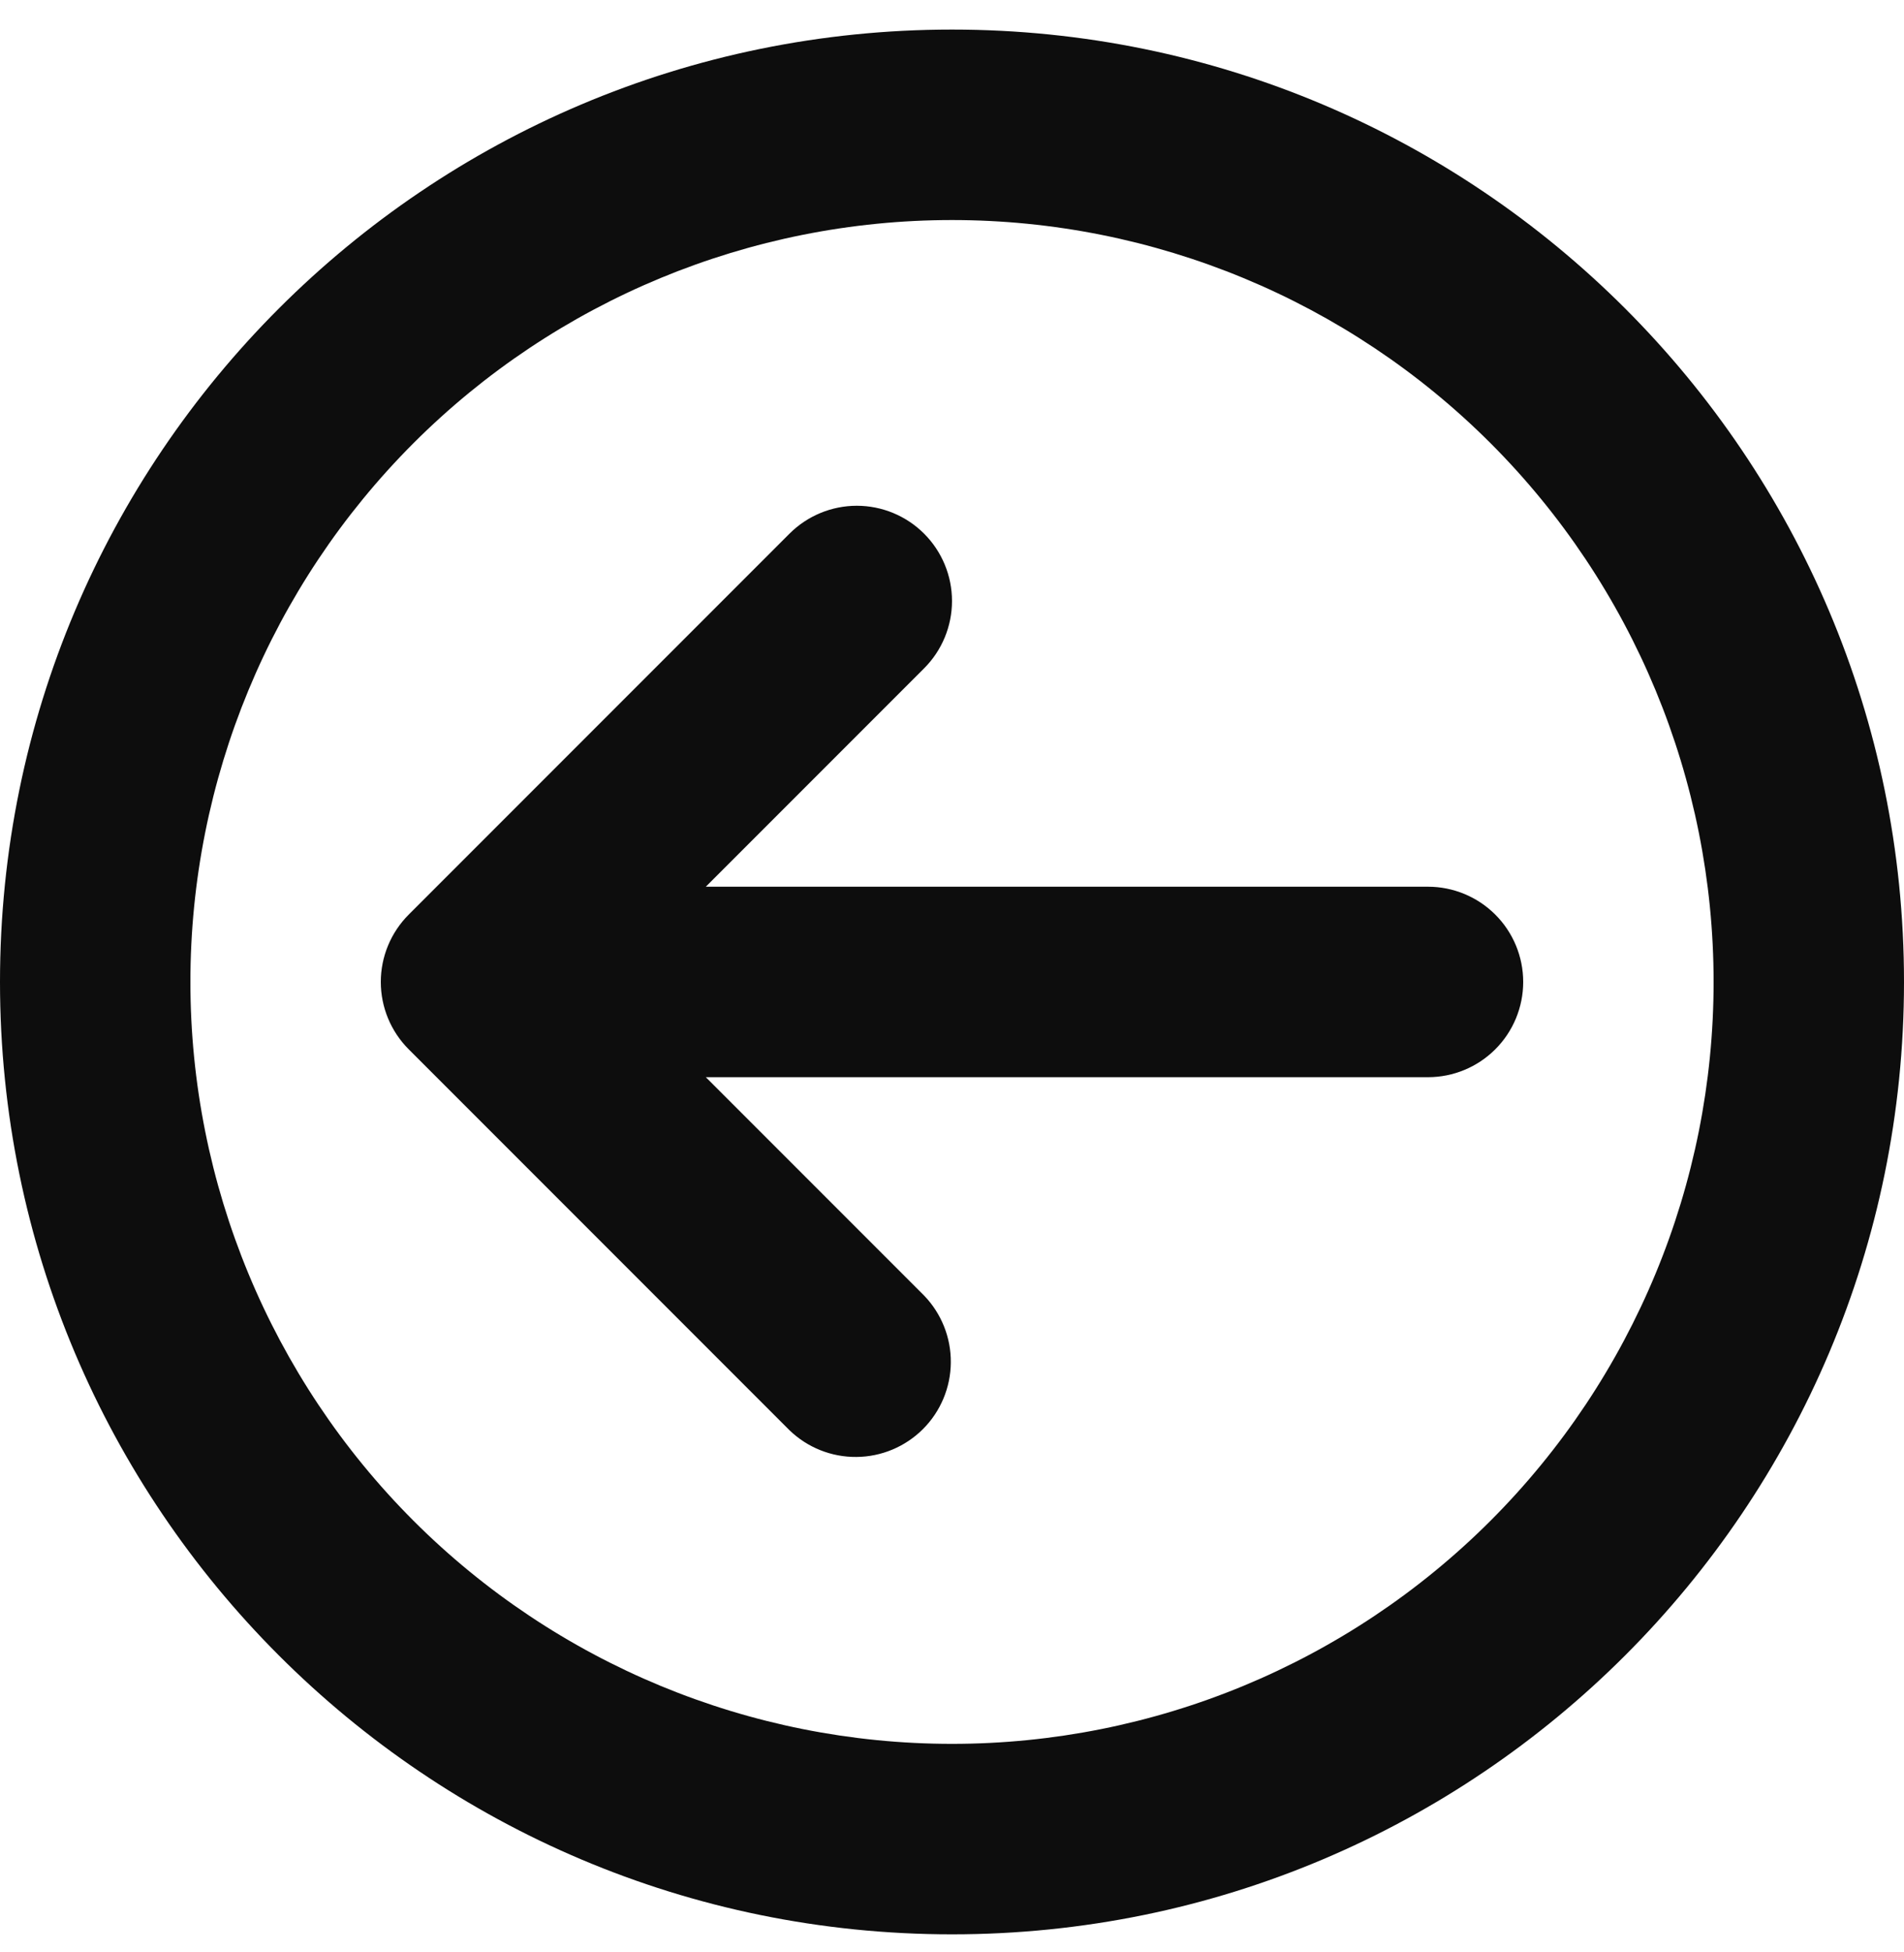<svg width="40" height="41" viewBox="0 0 40 41" fill="none" xmlns="http://www.w3.org/2000/svg">
<path d="M20 4.621C24.244 4.621 28.313 6.307 31.314 9.307C34.314 12.308 36 16.378 36 20.621C36 24.864 34.314 28.934 31.314 31.935C28.313 34.935 24.244 36.621 20 36.621C15.757 36.621 11.687 34.935 8.686 31.935C5.686 28.934 4 24.864 4 20.621C4 16.378 5.686 12.308 8.686 9.307C11.687 6.307 15.757 4.621 20 4.621V4.621ZM40 20.621C40 9.575 31.046 0.621 20 0.621C8.954 0.621 0 9.575 0 20.621C0 31.667 8.954 40.621 20 40.621C31.046 40.621 40 31.667 40 20.621ZM19.414 11.207C19.039 10.832 18.53 10.621 18 10.621C17.47 10.621 16.961 10.832 16.586 11.207L8.586 19.207C8.211 19.582 8 20.091 8 20.621C8 21.151 8.211 21.66 8.586 22.035L16.586 30.035C16.963 30.399 17.468 30.601 17.993 30.596C18.517 30.592 19.019 30.381 19.39 30.011C19.761 29.64 19.971 29.138 19.975 28.614C19.98 28.089 19.778 27.584 19.414 27.207L14.828 22.621H30C30.53 22.621 31.039 22.41 31.414 22.035C31.789 21.66 32 21.151 32 20.621C32 20.09 31.789 19.582 31.414 19.207C31.039 18.832 30.53 18.621 30 18.621H14.828L19.414 14.035C19.789 13.66 20 13.151 20 12.621C20 12.091 19.789 11.582 19.414 11.207V11.207Z" fill="#0D0D0D"/>
</svg>
